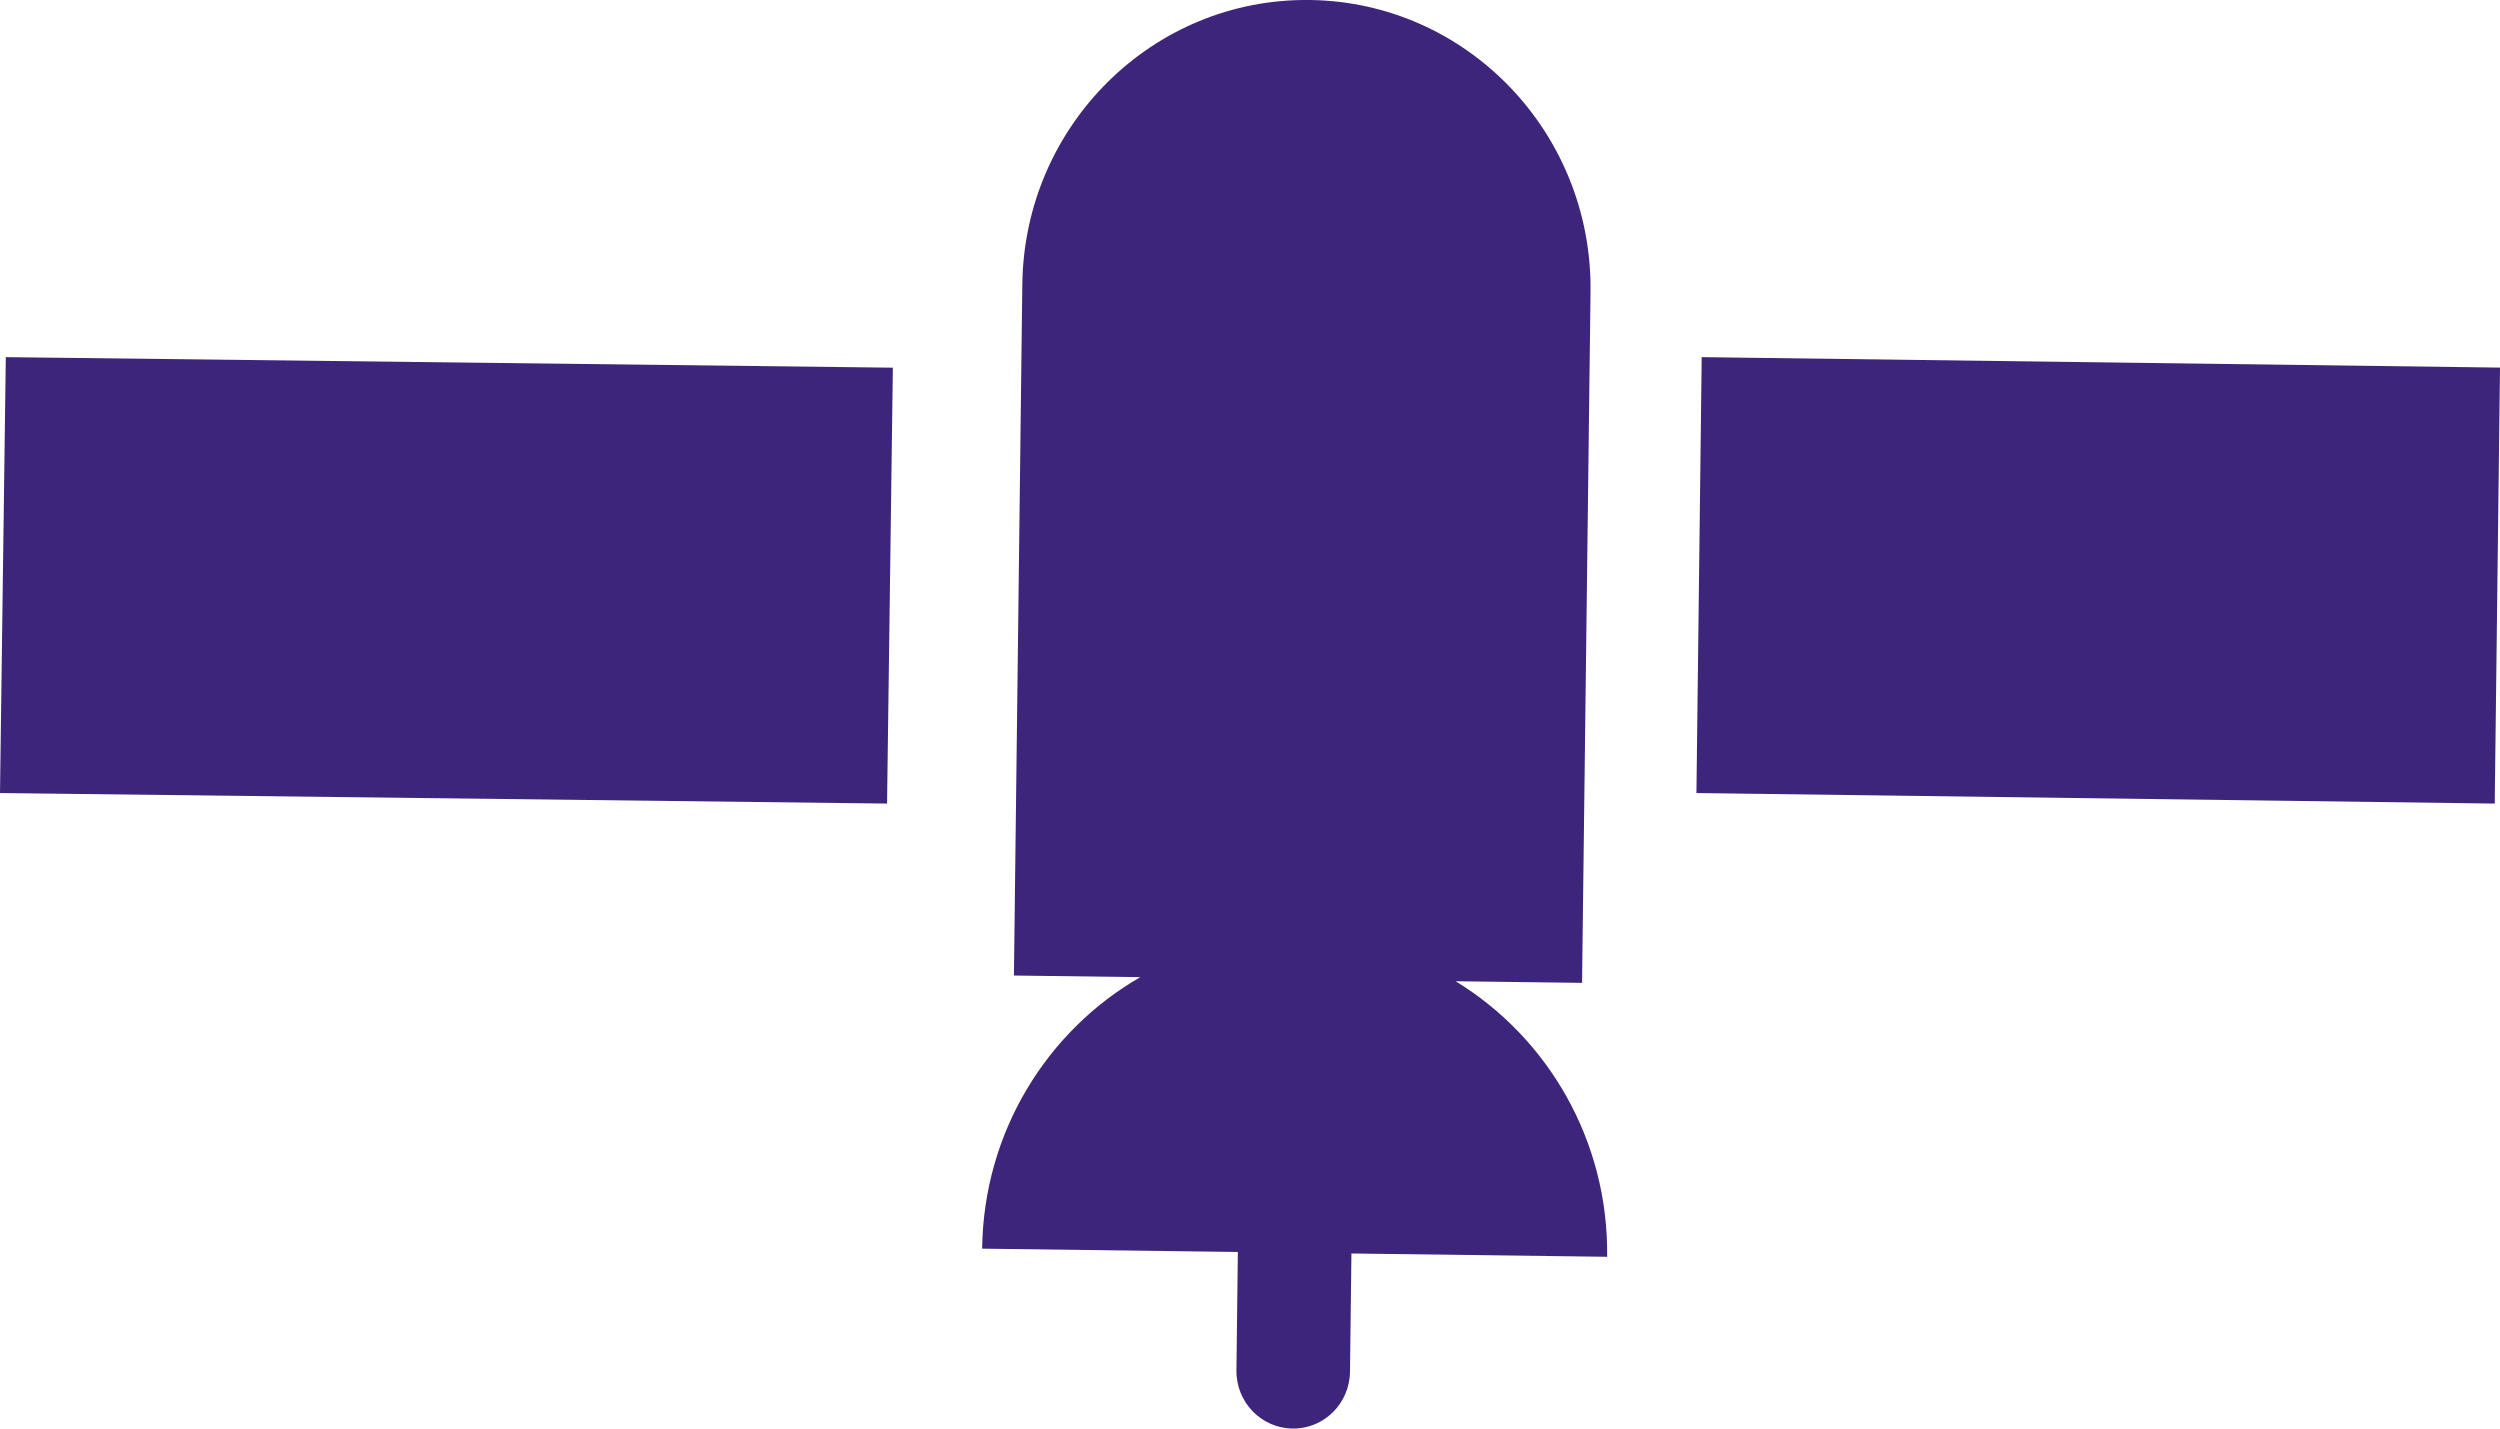 <?xml version="1.0" encoding="UTF-8"?>
<svg viewBox="0 0 28 16" version="1.1" xmlns="http://www.w3.org/2000/svg" xmlns:xlink="http://www.w3.org/1999/xlink">
  <g stroke="none" stroke-width="1" fill="none" fill-rule="evenodd">
    <path d="M16.303,10.99 C17.333,11.619 18.016,12.77 18,14.076 L15.136,14.039 L15.12,15.363 C15.116,15.719 14.828,16.005 14.476,16 C14.125,15.995 13.843,15.703 13.848,15.346 L13.864,14.022 L11,13.985 C11.016,12.679 11.726,11.546 12.771,10.944 L11.356,10.926 L11.45,3.184 C11.472,1.403 12.914,-0.023 14.671,0 C16.429,0.023 17.835,1.485 17.814,3.267 L17.719,11.008 L16.303,10.99 L16.303,10.99 Z" id="Path" fill="#3C257B"></path>
    <polygon fill="#3C257B" points="0 8.882 0.065 4 10 4.118 9.935 9"></polygon>
    <polygon fill="#3C257B" points="27.941 9 19 8.882 19.059 4 28 4.117"></polygon>
  </g>
</svg>